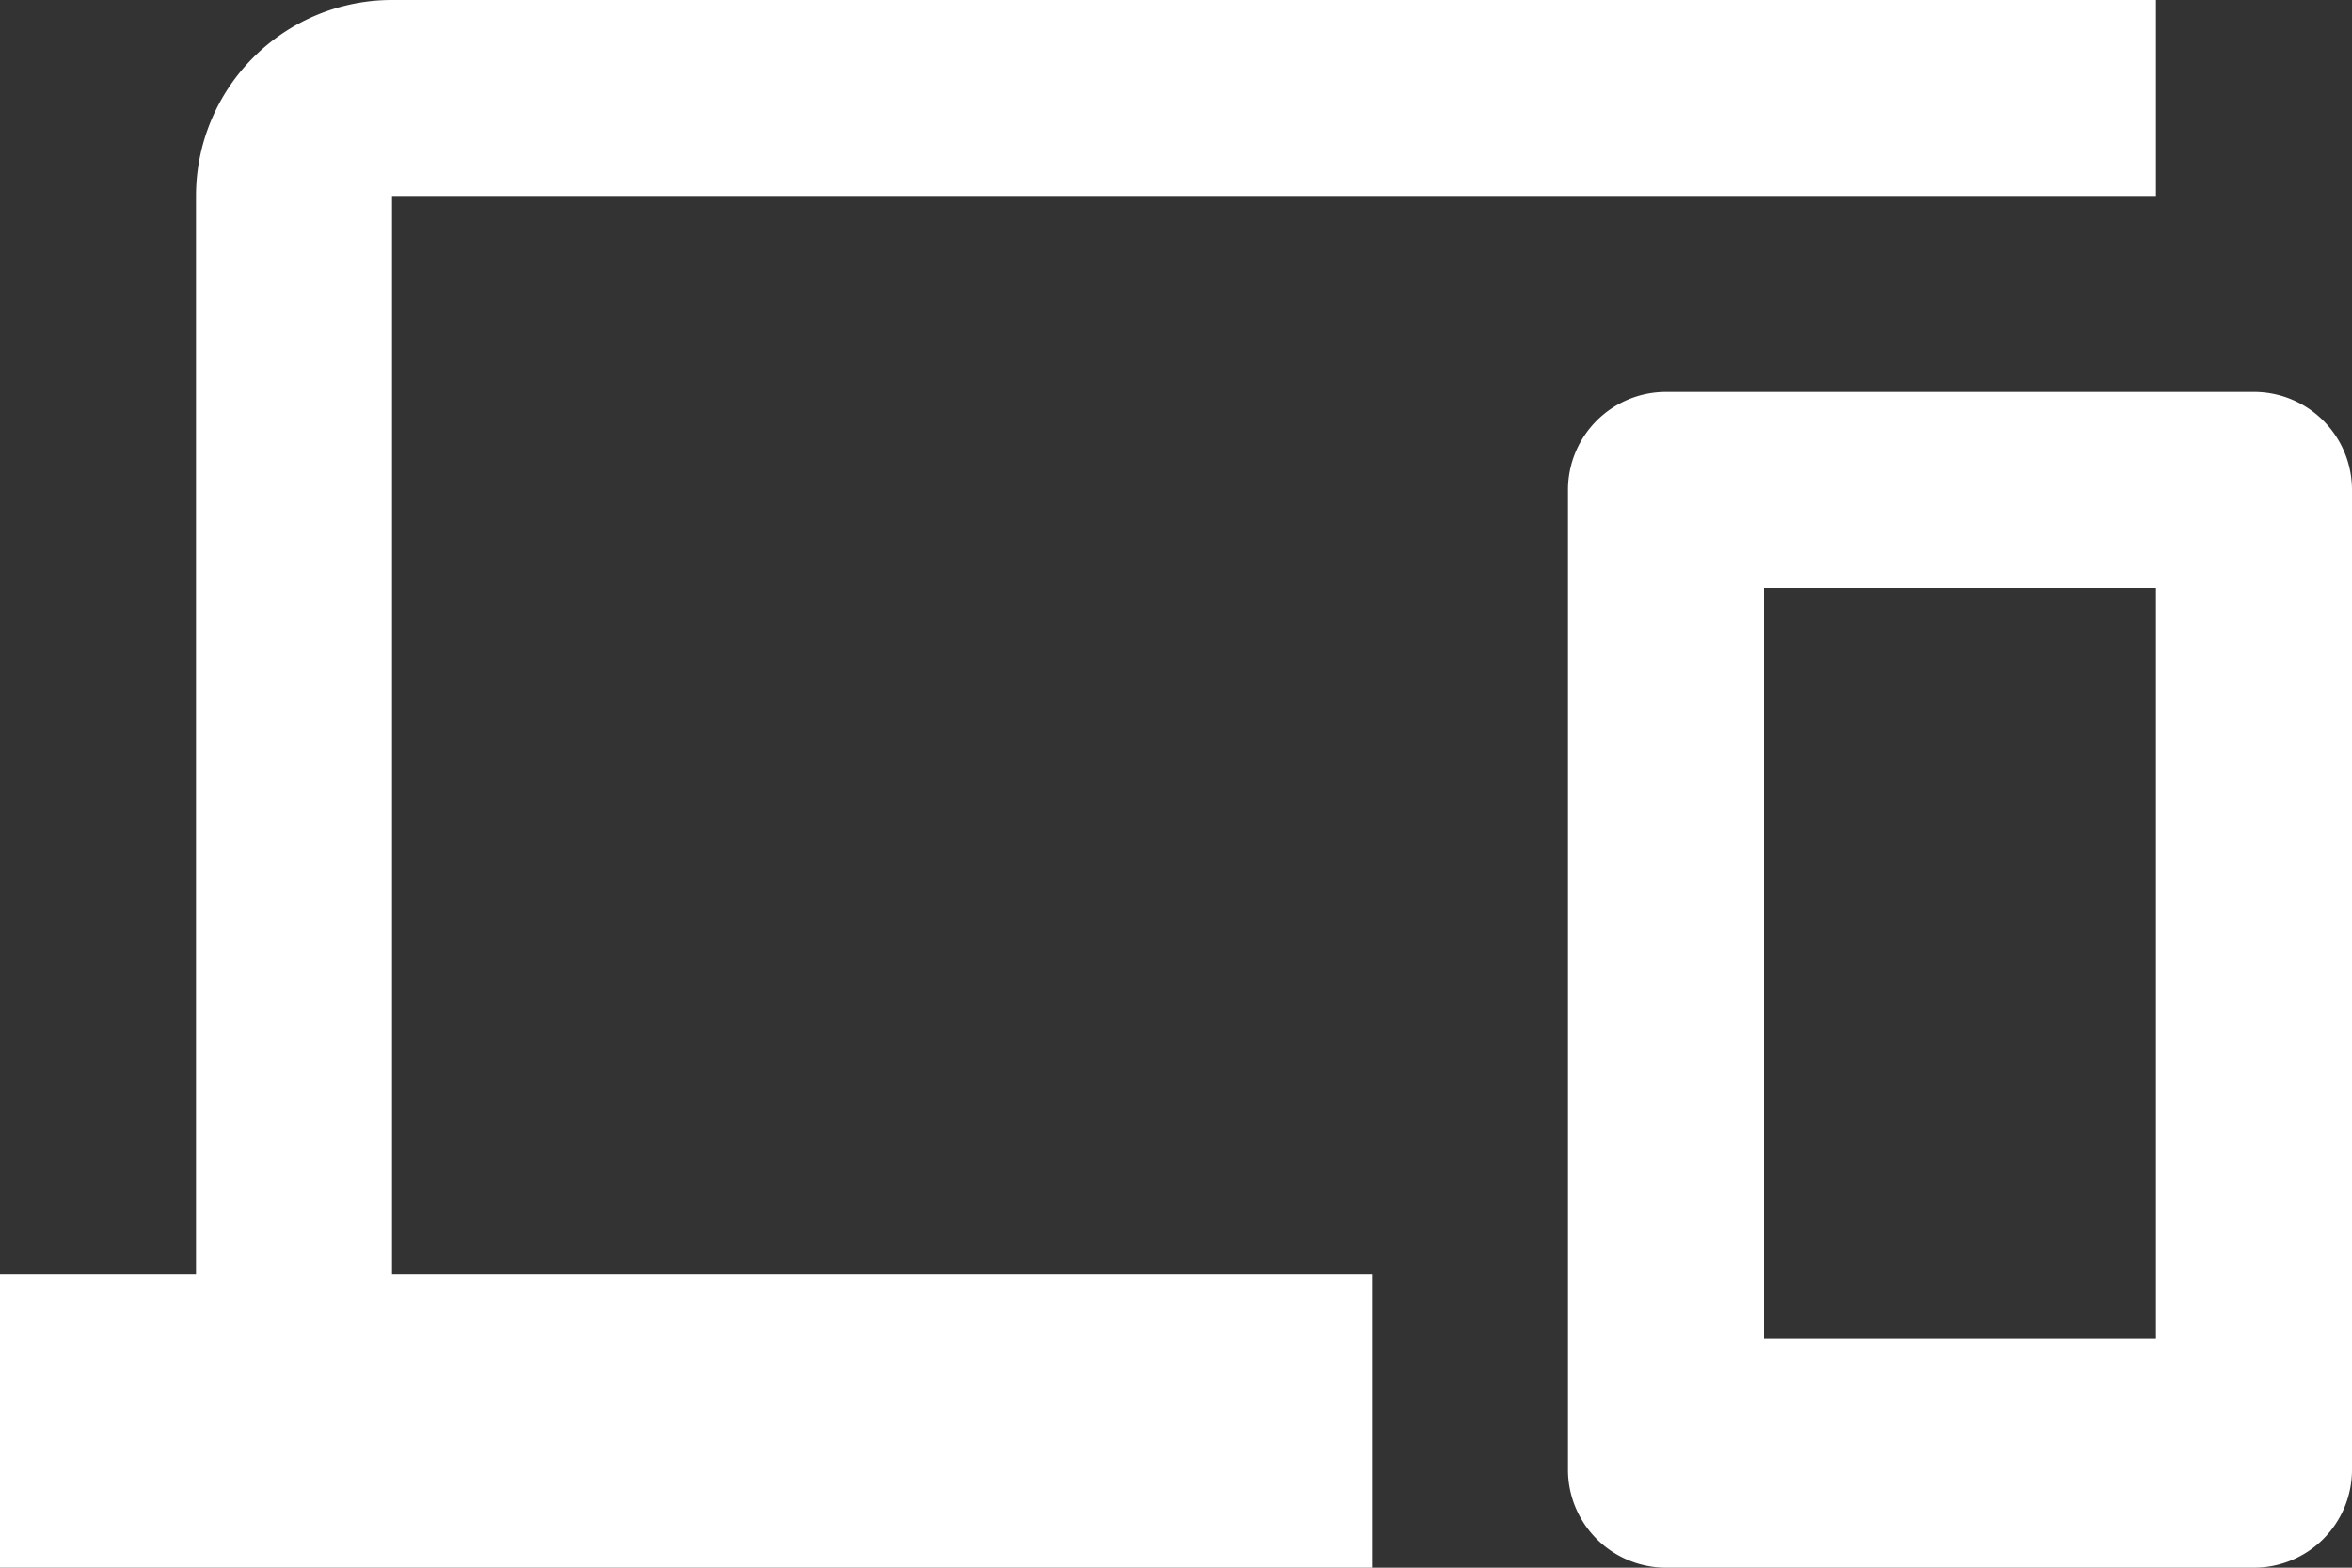 <svg xmlns="http://www.w3.org/2000/svg" viewBox="0 0 36 24"><rect x="0" y="0" width="36" height="24" fill="#333333" stroke="none"/><defs><style>.cls-1{fill:#fff;}</style></defs><title>Asset 310</title><g id="Layer_2" data-name="Layer 2"><g id="Layer_1-2" data-name="Layer 1"><path class="cls-1" id="_Compound_Path_" data-name="&lt;Compound Path&gt;" d="M6,3H33V0H6A3,3,0,0,0,3,3V19.5H0V24H21V19.5H6ZM34.5,6h-9A1.5,1.5,0,0,0,24,7.5v15A1.5,1.5,0,0,0,25.5,24h9A1.5,1.5,0,0,0,36,22.5V7.5A1.5,1.5,0,0,0,34.5,6ZM33,20.5H27V9h6Z"/></g></g></svg>